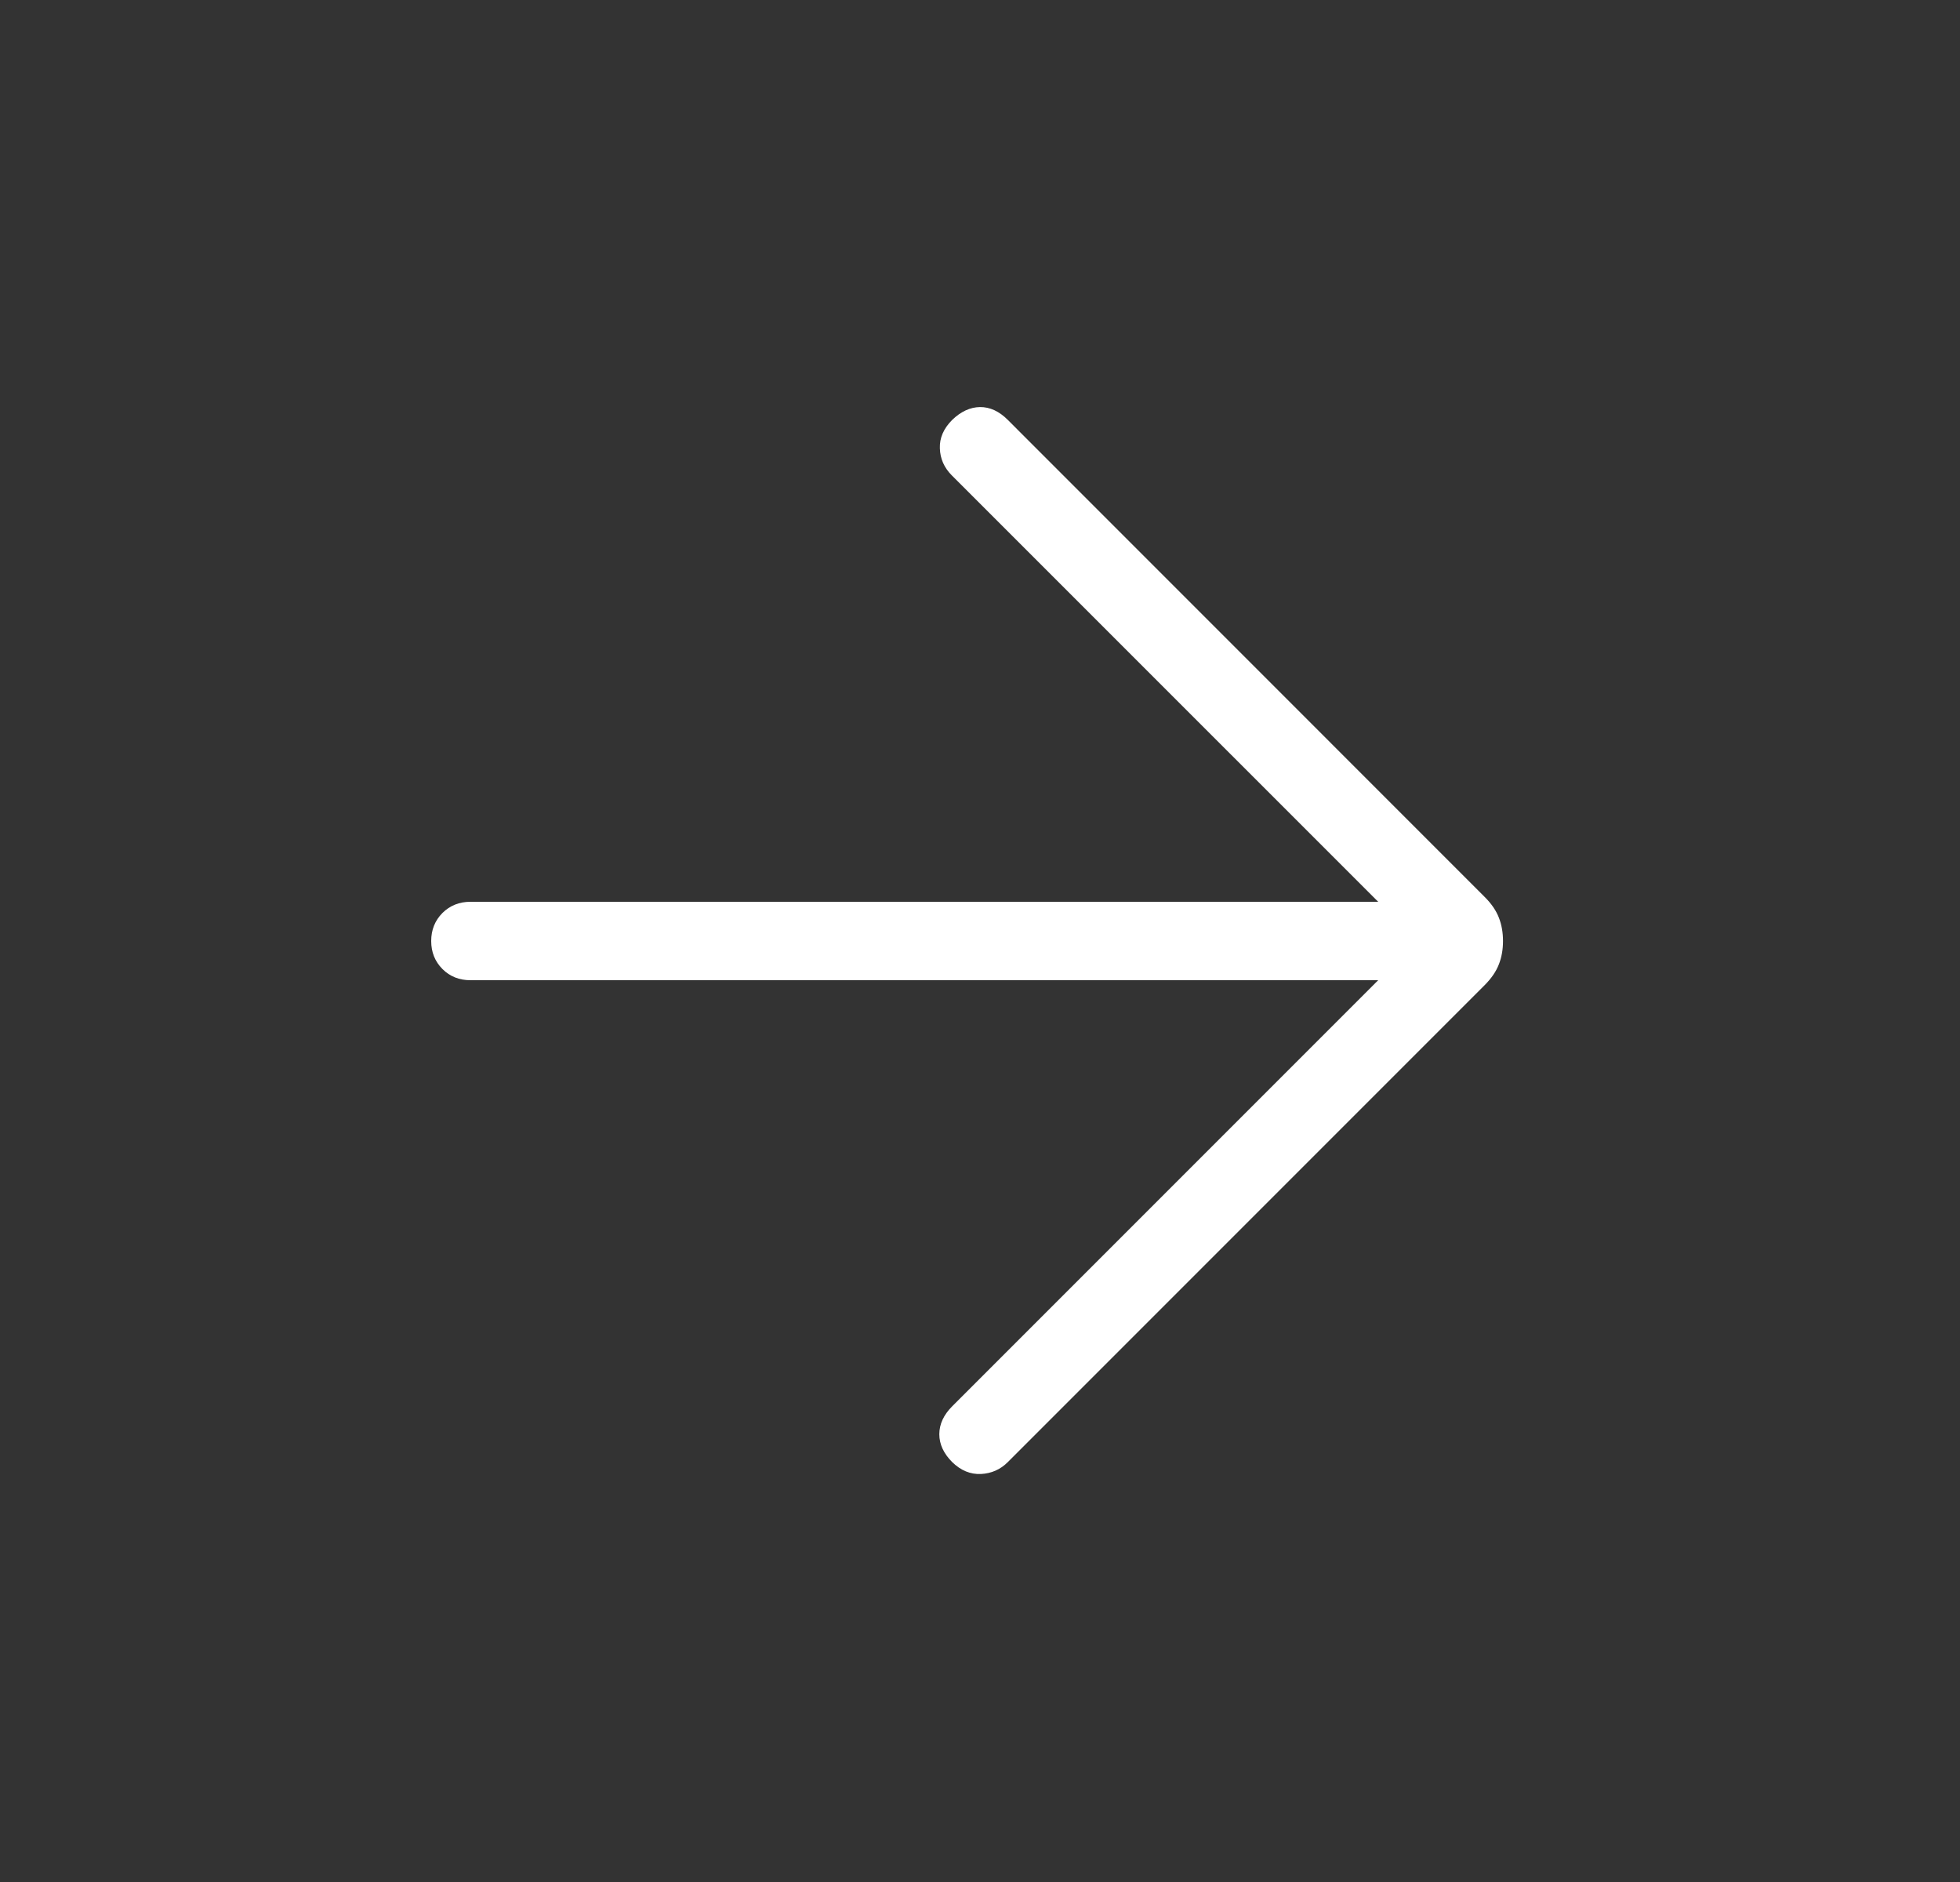 <svg width="25" height="24" viewBox="0 0 25 24" fill="none" xmlns="http://www.w3.org/2000/svg">
<rect x="0" y="0" width="25" height="24" fill="#333333" stroke="none"/>
<mask id="mask0_8206_170580" style="mask-type:alpha" maskUnits="userSpaceOnUse" x="0" y="0" width="25" height="24">
<rect x="0.5" width="24" height="24" fill="#D9D9D9"/>
</mask>
<g mask="url(#mask0_8206_170580)">
<path d="M17.579 12.5H6C5.858 12.5 5.739 12.453 5.643 12.357C5.548 12.261 5.5 12.143 5.5 12C5.5 11.858 5.548 11.739 5.643 11.643C5.739 11.548 5.858 11.5 6 11.5H17.579L12.14 6.062C12.043 5.964 11.992 5.85 11.988 5.717C11.983 5.585 12.036 5.464 12.146 5.354C12.256 5.248 12.374 5.193 12.5 5.191C12.626 5.19 12.744 5.244 12.854 5.354L18.934 11.435C19.022 11.522 19.083 11.611 19.118 11.702C19.154 11.793 19.171 11.893 19.171 12C19.171 12.108 19.154 12.207 19.118 12.298C19.083 12.389 19.022 12.478 18.934 12.566L12.854 18.646C12.76 18.74 12.646 18.79 12.512 18.797C12.379 18.803 12.256 18.753 12.146 18.646C12.036 18.536 11.981 18.417 11.981 18.29C11.981 18.162 12.036 18.043 12.146 17.933L17.579 12.5Z" fill="white"/>
</g>
</svg>
